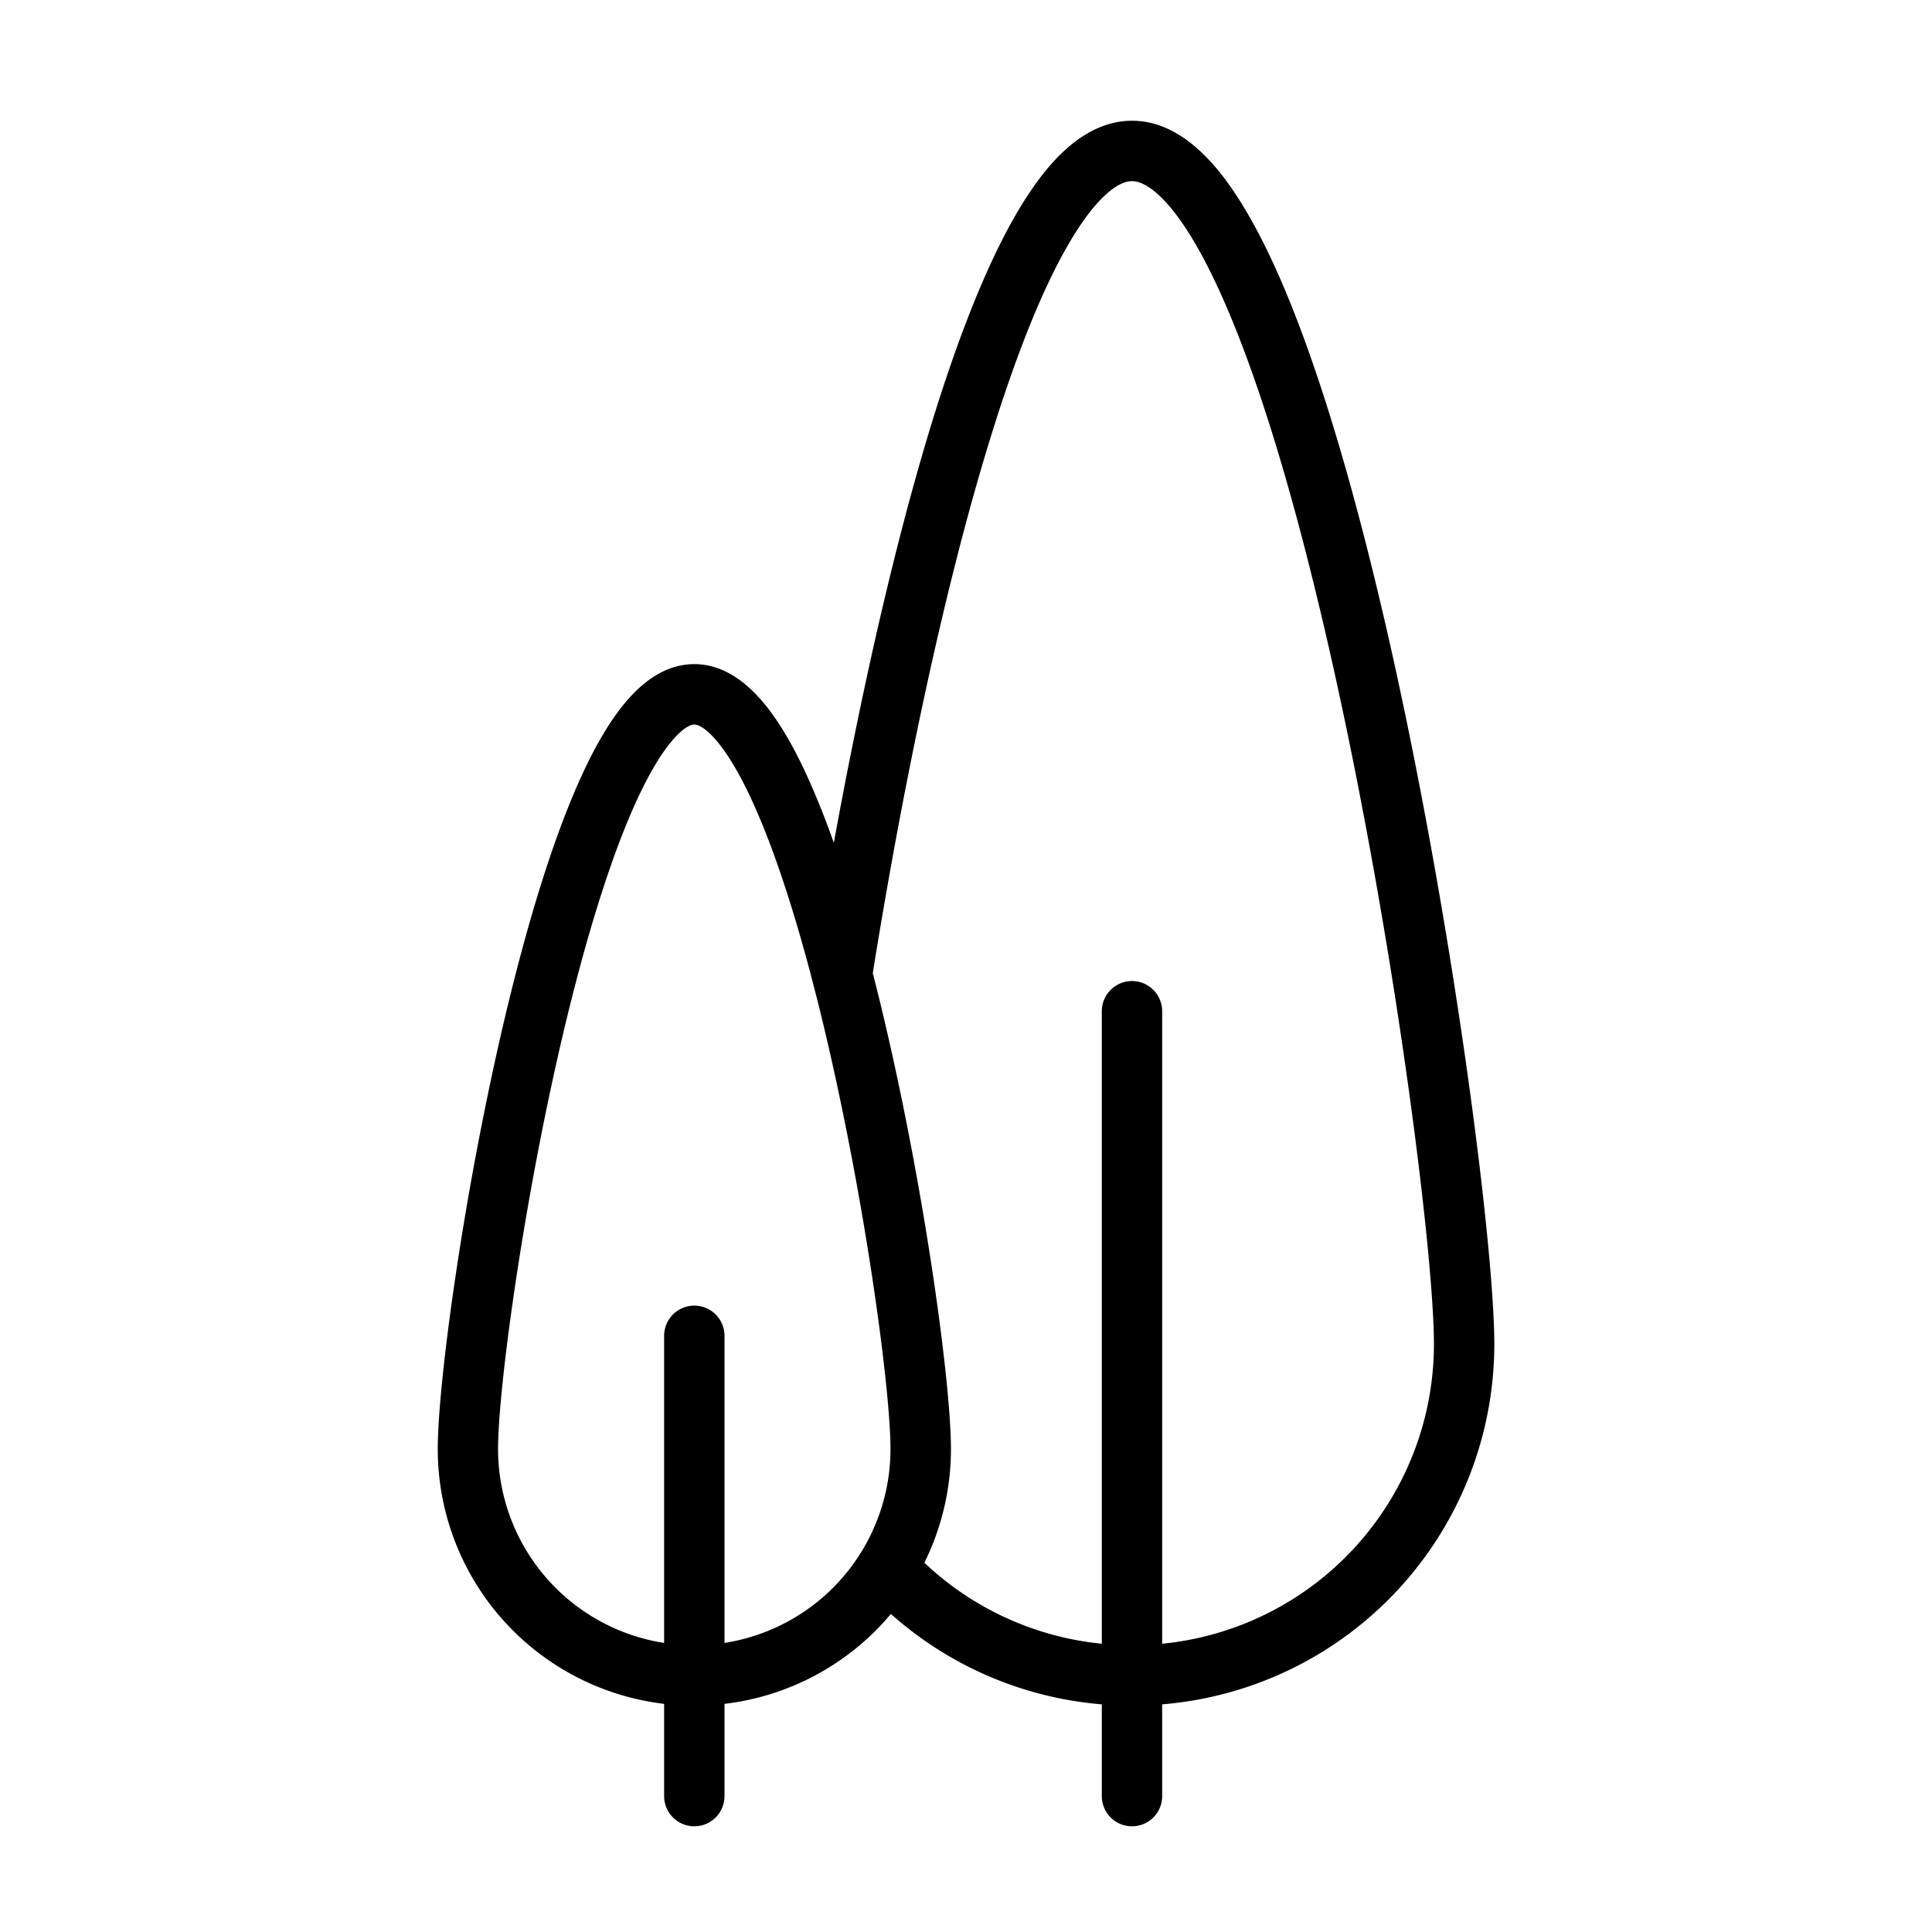 <svg class="min-w-6" width="24" height="24" fill="none" xmlns="http://www.w3.org/2000/svg"><path fill-rule="evenodd" clip-rule="evenodd" d="M10.077 12.13c.06.224.117.453.172.686.506 2.14.813 4.45.813 5.184A2.438 2.438 0 0 1 9 20.409v-3.815a.375.375 0 1 0-.75 0v3.815A2.438 2.438 0 0 1 6.187 18c0-.734.308-3.044.814-5.184.253-1.067.55-2.066.872-2.792.162-.365.322-.64.472-.818.156-.186.25-.206.28-.206.03 0 .124.02.28.206.15.178.31.453.472.818.252.566.488 1.3.7 2.102l-.001.003h.001Zm.281-1.66a10.295 10.295 0 0 0-.296-.75c-.174-.394-.368-.742-.584-.998-.21-.248-.494-.472-.853-.472-.36 0-.644.224-.853.472-.216.256-.41.604-.584.997-.351.79-.66 1.842-.917 2.925-.511 2.16-.833 4.536-.833 5.356a3.188 3.188 0 0 0 2.812 3.166v1.146a.375.375 0 0 0 .75 0v-1.146a3.183 3.183 0 0 0 2.067-1.117 4.49 4.49 0 0 0 2.62 1.123v1.14a.375.375 0 0 0 .75 0v-1.14a4.492 4.492 0 0 0 4.126-4.47c0-1.176-.469-4.913-1.217-8.345-.375-1.718-.825-3.383-1.33-4.626-.252-.619-.527-1.154-.825-1.541-.29-.374-.664-.69-1.129-.69-.319 0-.596.151-.825.358-.228.205-.434.49-.623.817-.378.656-.726 1.56-1.04 2.581-.477 1.555-.89 3.428-1.216 5.214Zm.484 1.619c.047.183.093.368.137.555.511 2.16.834 4.536.834 5.356 0 .508-.12.987-.33 1.413a3.742 3.742 0 0 0 2.204 1.006v-7.857a.375.375 0 0 1 .75 0v7.857a3.742 3.742 0 0 0 3.376-3.717c0-1.095-.455-4.77-1.2-8.185-.372-1.704-.81-3.32-1.292-4.503-.242-.594-.486-1.057-.724-1.366-.248-.321-.43-.398-.534-.398-.07 0-.177.032-.323.164-.147.133-.308.343-.476.635-.337.584-.664 1.425-.972 2.428-.6 1.951-1.101 4.437-1.45 6.612Z" fill="#000"></path></svg>
